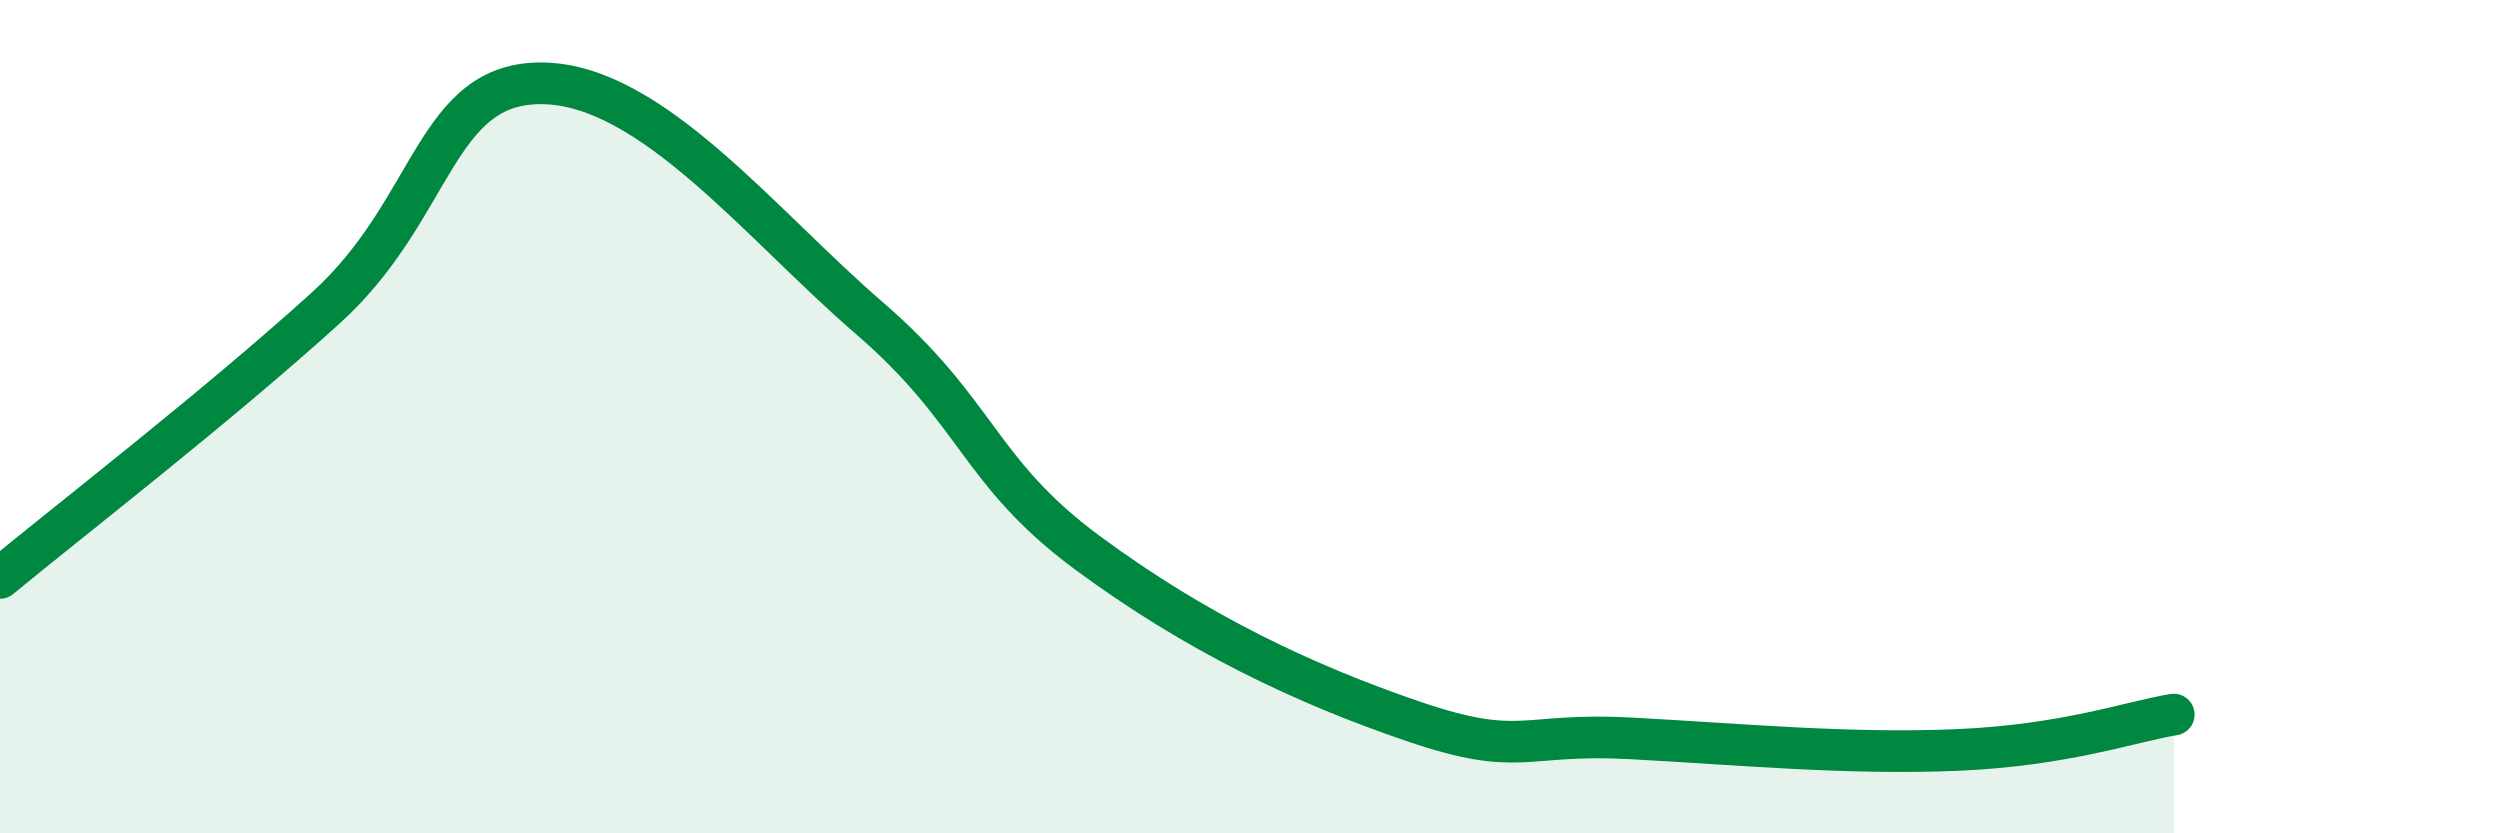 
    <svg width="60" height="20" viewBox="0 0 60 20" xmlns="http://www.w3.org/2000/svg">
      <path
        d="M 0,13.87 C 1.57,12.57 5.22,9.75 7.83,7.38 C 10.44,5.01 10.43,1.95 13.04,2 C 15.65,2.05 18.26,5.39 20.87,7.64 C 23.48,9.89 23.48,11.33 26.09,13.26 C 28.7,15.19 31.3,16.42 33.91,17.31 C 36.52,18.2 36.52,17.58 39.13,17.72 C 41.74,17.86 44.35,18.11 46.96,18 C 49.57,17.89 51.13,17.32 52.17,17.15L52.17 20L0 20Z"
        fill="#008740"
        opacity="0.1"
        stroke-linecap="round"
        stroke-linejoin="round"
      />
      <path
        d="M 0,13.87 C 1.57,12.57 5.22,9.75 7.83,7.38 C 10.44,5.01 10.43,1.95 13.04,2 C 15.65,2.05 18.26,5.39 20.87,7.64 C 23.48,9.89 23.48,11.33 26.09,13.26 C 28.7,15.19 31.3,16.42 33.91,17.31 C 36.52,18.2 36.52,17.58 39.13,17.72 C 41.74,17.86 44.35,18.11 46.96,18 C 49.57,17.89 51.13,17.32 52.17,17.15"
        stroke="#008740"
        stroke-width="1"
        fill="none"
        stroke-linecap="round"
        stroke-linejoin="round"
      />
    </svg>
  